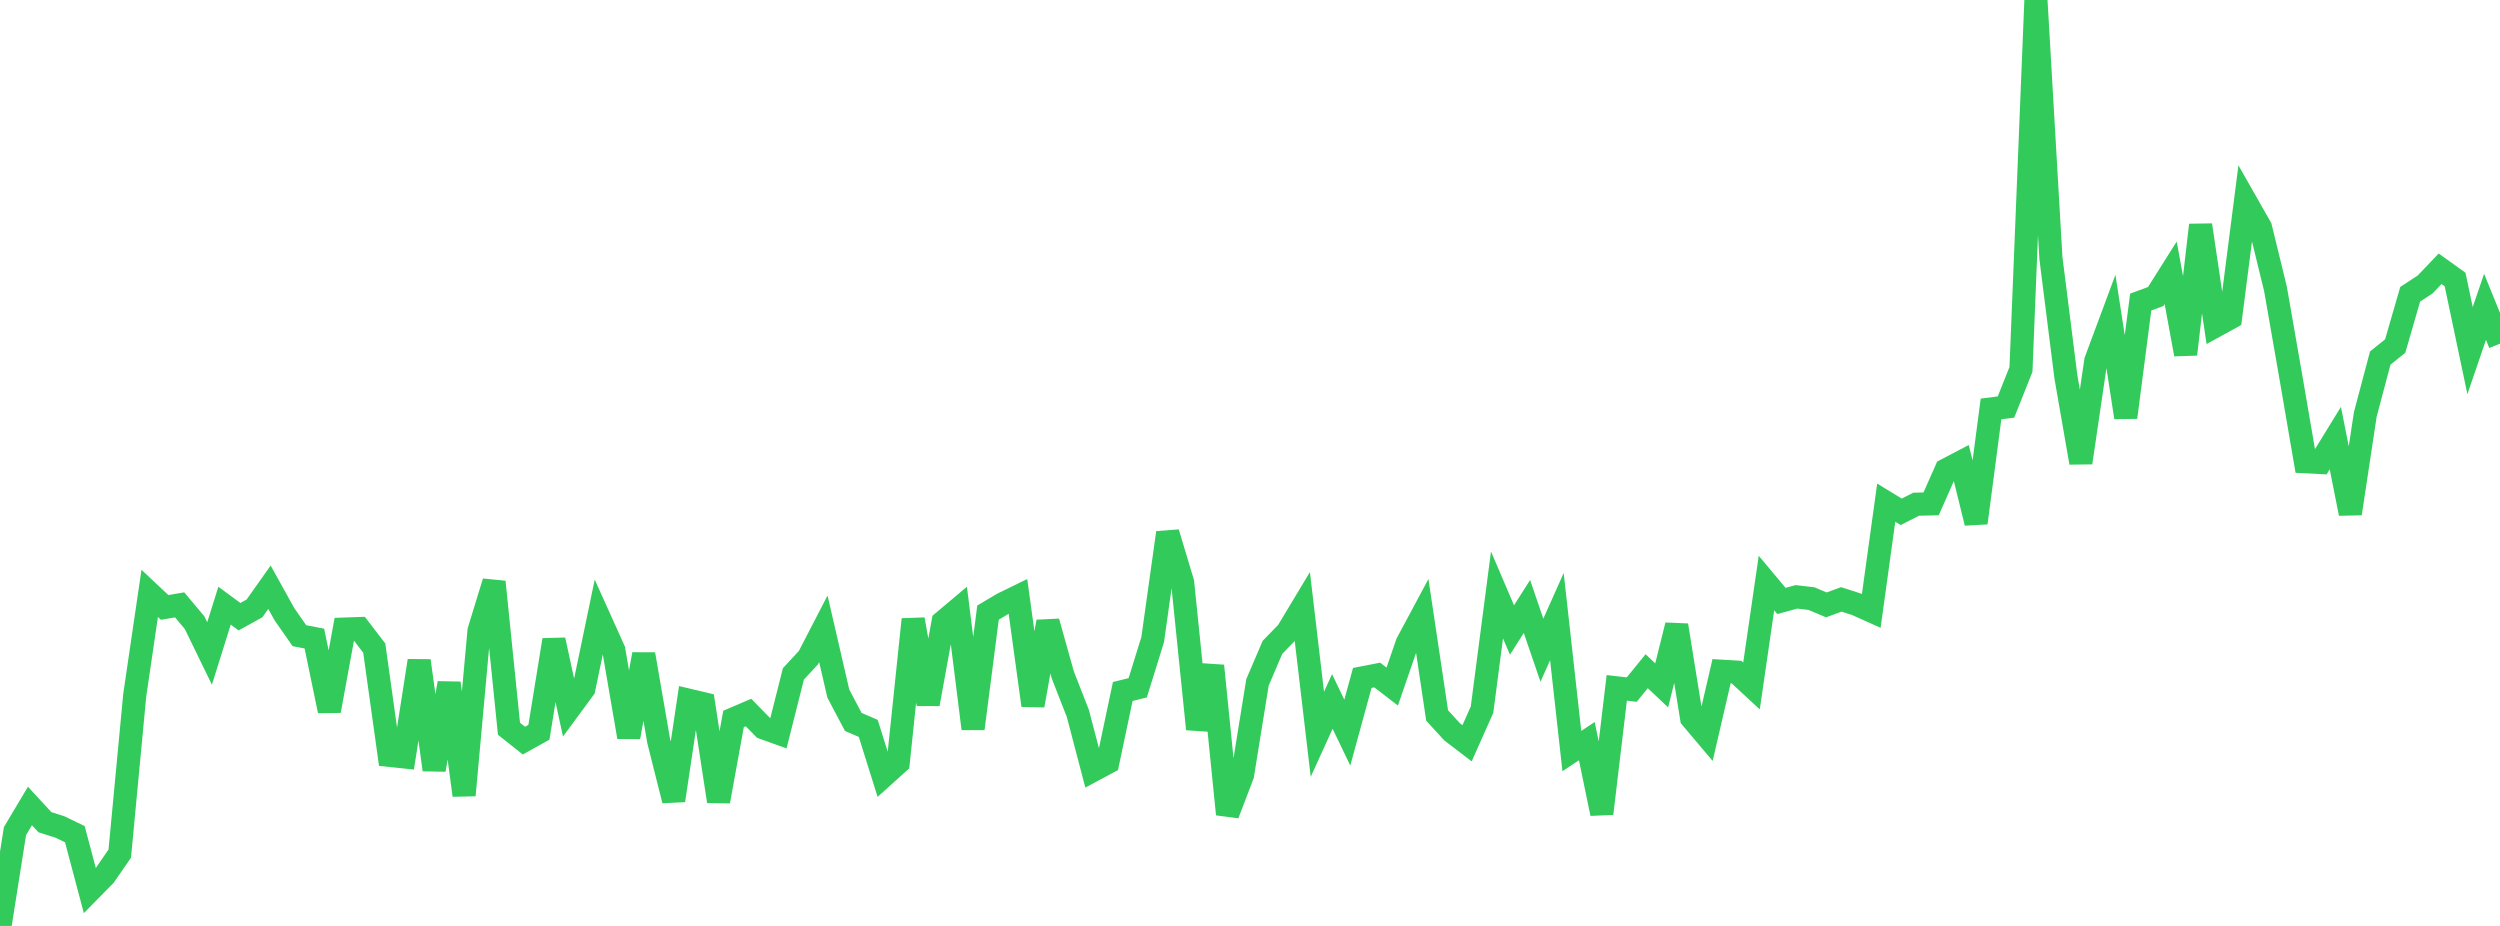 <?xml version="1.0" standalone="no"?>
<!DOCTYPE svg PUBLIC "-//W3C//DTD SVG 1.1//EN" "http://www.w3.org/Graphics/SVG/1.1/DTD/svg11.dtd">

<svg width="135" height="50" viewBox="0 0 135 50" preserveAspectRatio="none" 
  xmlns="http://www.w3.org/2000/svg"
  xmlns:xlink="http://www.w3.org/1999/xlink">


<polyline points="0.0, 50.0 0.808, 44.882 1.617, 43.523 2.425, 44.399 3.234, 44.656 4.042, 45.046 4.85, 48.09 5.659, 47.267 6.467, 46.094 7.275, 37.545 8.084, 32.043 8.892, 32.801 9.701, 32.663 10.509, 33.626 11.317, 35.287 12.126, 32.706 12.934, 33.302 13.743, 32.853 14.551, 31.711 15.359, 33.167 16.168, 34.327 16.976, 34.483 17.784, 38.386 18.593, 33.971 19.401, 33.943 20.21, 34.996 21.018, 40.788 21.826, 40.872 22.635, 35.681 23.443, 41.568 24.251, 36.887 25.06, 42.944 25.868, 34.058 26.677, 31.422 27.485, 39.353 28.293, 39.993 29.102, 39.542 29.91, 34.558 30.719, 38.288 31.527, 37.191 32.335, 33.306 33.144, 35.101 33.952, 39.801 34.76, 35.33 35.569, 40.015 36.377, 43.224 37.186, 37.812 37.994, 38.004 38.802, 43.272 39.611, 38.823 40.419, 38.476 41.228, 39.303 42.036, 39.593 42.844, 36.388 43.653, 35.517 44.461, 33.955 45.269, 37.455 46.078, 38.985 46.886, 39.333 47.695, 41.916 48.503, 41.188 49.311, 33.448 50.12, 38.018 50.928, 33.584 51.737, 32.902 52.545, 39.349 53.353, 33.081 54.162, 32.601 54.97, 32.207 55.778, 38.091 56.587, 33.572 57.395, 36.456 58.204, 38.525 59.012, 41.604 59.82, 41.171 60.629, 37.341 61.437, 37.14 62.246, 34.534 63.054, 28.766 63.862, 31.452 64.671, 39.371 65.479, 35.954 66.287, 43.967 67.096, 41.848 67.904, 36.849 68.713, 34.957 69.521, 34.125 70.329, 32.781 71.138, 39.653 71.946, 37.879 72.754, 39.562 73.563, 36.608 74.371, 36.452 75.18, 37.074 75.988, 34.731 76.796, 33.223 77.605, 38.635 78.413, 39.518 79.222, 40.136 80.03, 38.322 80.838, 32.127 81.647, 34.019 82.455, 32.751 83.263, 35.11 84.072, 33.297 84.88, 40.558 85.689, 40.021 86.497, 43.933 87.305, 37.145 88.114, 37.238 88.922, 36.245 89.731, 37.01 90.539, 33.765 91.347, 38.777 92.156, 39.735 92.964, 36.246 93.772, 36.293 94.581, 37.042 95.389, 31.484 96.198, 32.451 97.006, 32.23 97.814, 32.323 98.623, 32.664 99.431, 32.367 100.24, 32.628 101.048, 32.991 101.856, 27.144 102.665, 27.638 103.473, 27.227 104.281, 27.209 105.09, 25.377 105.898, 24.953 106.707, 28.237 107.515, 22.083 108.323, 21.98 109.132, 19.948 109.94, 0.0 110.749, 13.932 111.557, 20.341 112.365, 24.985 113.174, 19.48 113.982, 17.307 114.79, 22.539 115.599, 16.311 116.407, 16.013 117.216, 14.731 118.024, 19.132 118.832, 12.153 119.641, 17.598 120.449, 17.154 121.257, 10.862 122.066, 12.284 122.874, 15.591 123.683, 20.222 124.491, 24.933 125.299, 24.974 126.108, 23.658 126.916, 27.732 127.725, 22.383 128.533, 19.336 129.341, 18.686 130.15, 15.889 130.958, 15.362 131.766, 14.514 132.575, 15.094 133.383, 18.934 134.192, 16.568 135.0, 18.557" fill="none" stroke="#32ca5b" stroke-width="1.25"/>

</svg>